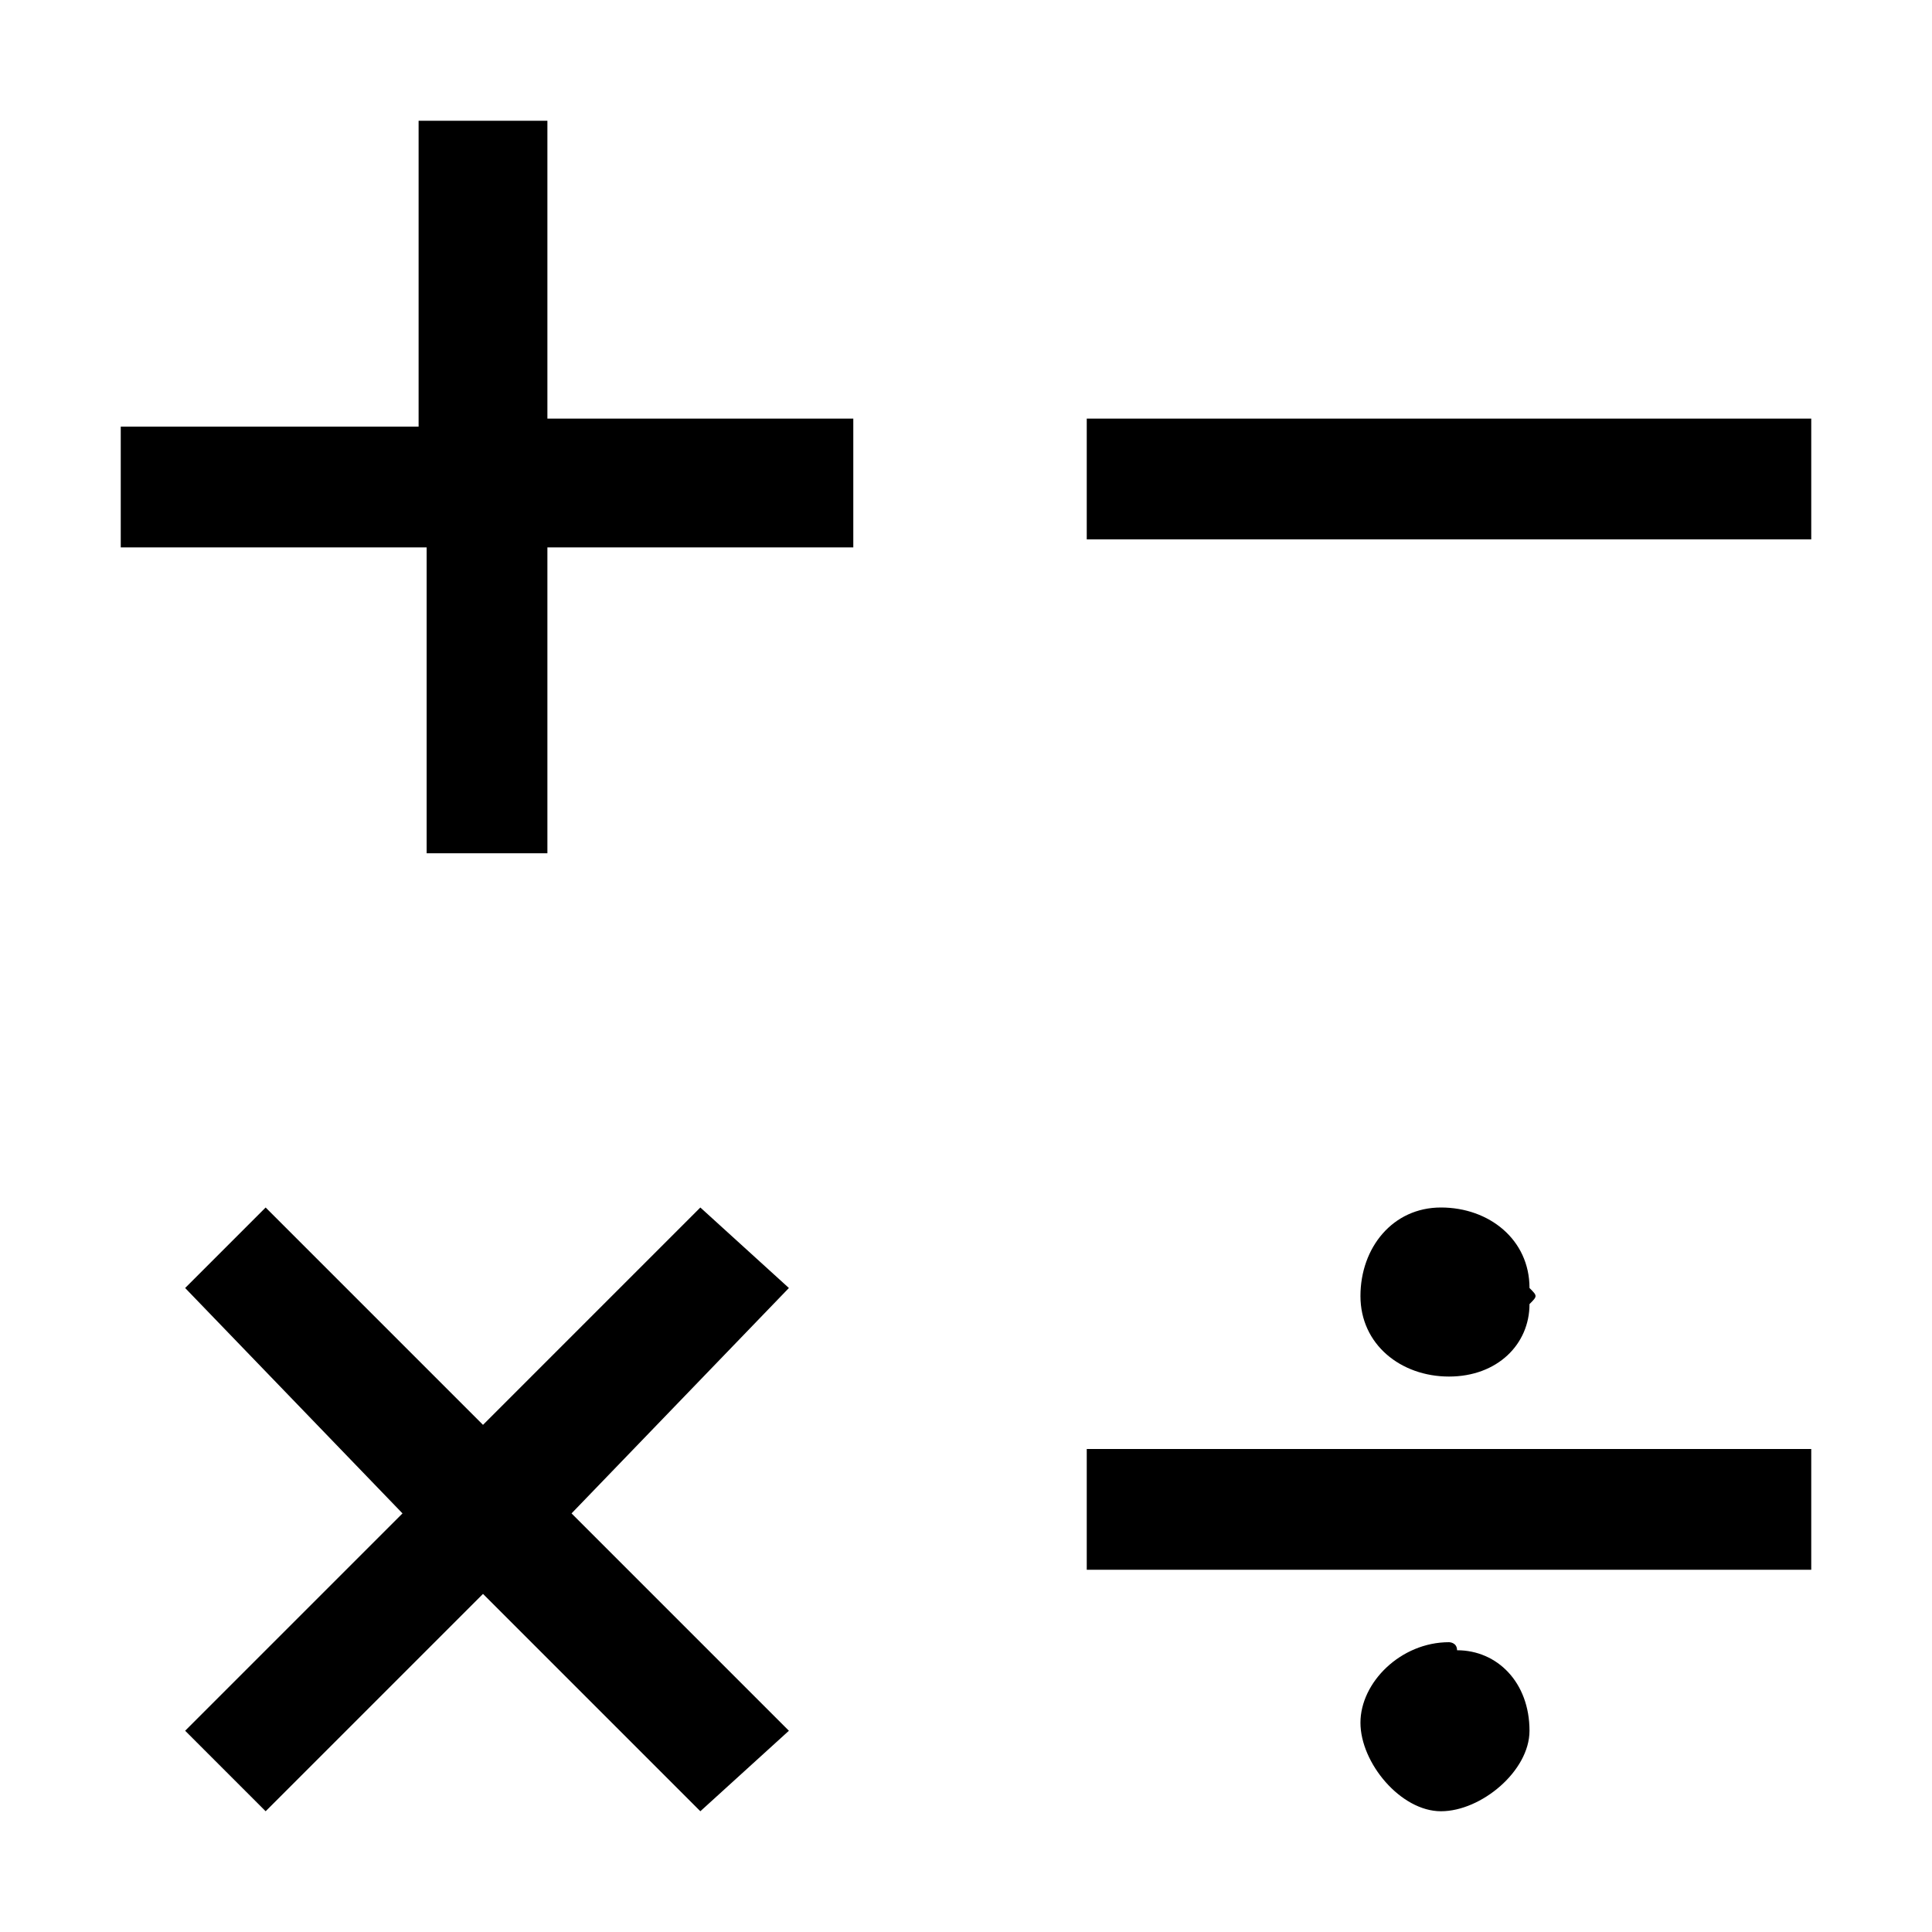 <svg xmlns="http://www.w3.org/2000/svg" style="enable-background:new 0 0 24 24" viewBox="0 0 24 24"><path d="M13.5,5.2h9v1.5h-9V5.2z M13.5,18h9v1.5h-9V18z M8.7,15L6,17.7L3.3,15l-1,1L5,18.8l-2.7,2.7l1,1L6,19.8l2.7,2.7l1.1-1	l-2.7-2.7L9.8,16L8.7,15z M6.8,1.5H5.2v3.8H1.5v1.5h3.8v3.8h1.5V6.8h3.8V5.2H6.8V1.5z M19,16c0-0.6-0.5-1-1.1-1c-0.6,0-1,0.5-1,1.1	c0,0.6,0.5,1,1.1,1c0.6,0,1-0.4,1-0.9C19.1,16.1,19.1,16.1,19,16z M18,20.4c-0.6,0-1.1,0.5-1.1,1s0.5,1.1,1,1.1s1.1-0.5,1.1-1	c0,0,0,0,0,0c0-0.6-0.4-1-0.9-1C18.1,20.4,18,20.4,18,20.4z"/></svg>